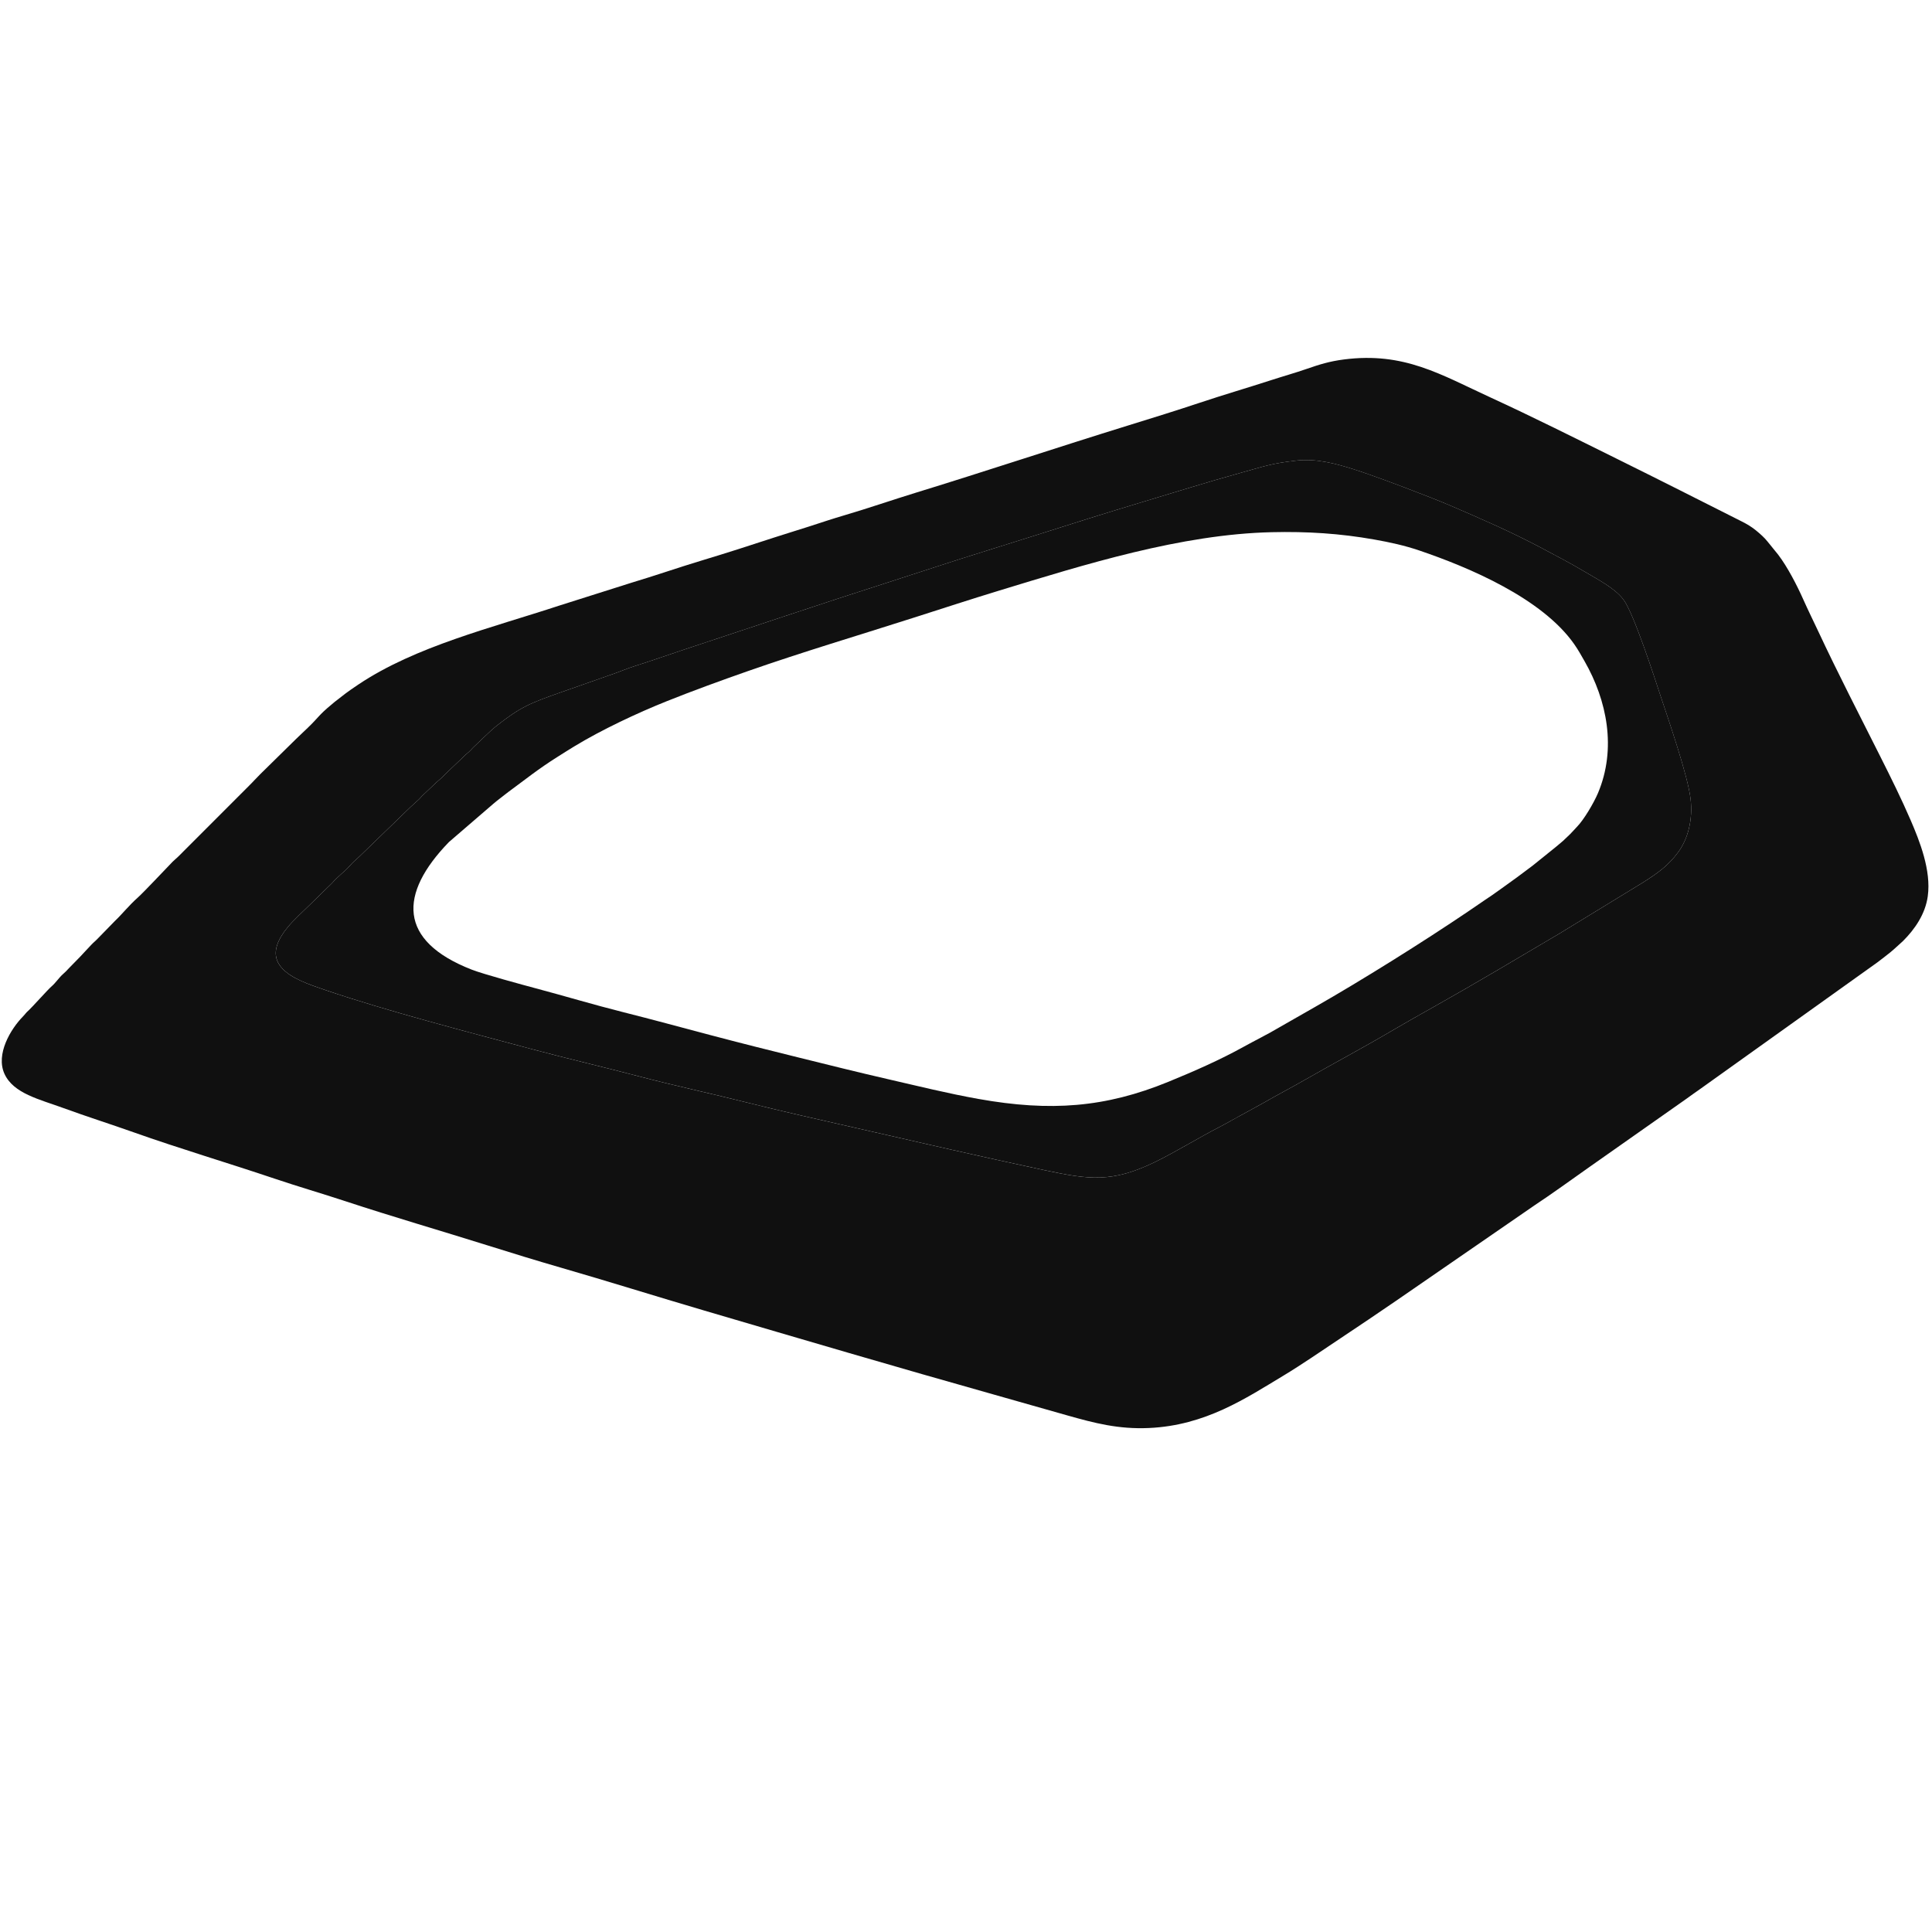 <svg width="5400" height="5400" viewBox="0 0 5400 5400" fill="none" xmlns="http://www.w3.org/2000/svg">
<path fill-rule="evenodd" clip-rule="evenodd" d="M3623.9 1287.3C3681 1280.95 3737.15 1297 3783.65 1311.65C3845.85 1331.25 3999.25 1389.65 4054.05 1413.25C4140.95 1450.6 4224.9 1487.1 4308.9 1531.8C4349.65 1553.5 4389.4 1574.1 4429 1597.75C4466.4 1620.1 4512.3 1643.05 4537.25 1675.4C4566.3 1713.05 4626 1898.95 4641.2 1944.8C4663.9 2013.05 4717.5 2167.9 4725.15 2232.9C4732.05 2291.7 4717.6 2344.7 4691.2 2381C4662.65 2420.25 4631.3 2441.85 4590.5 2467.6L4359.6 2608.8C4245.05 2676.55 4121.6 2750.1 4006.2 2814.9C3966.25 2837.35 3926.25 2859.85 3887.85 2882.5C3811.05 2927.8 3727.35 2972.2 3649.05 3017.15C3609.2 3040.05 3568.9 3060.9 3529.55 3083.65L3469 3116.9C3449.5 3127.15 3429.1 3139.45 3409.3 3149.6C3354.15 3177.8 3282.85 3221.45 3228.15 3247.95C3108.15 3306.1 3044.55 3297.35 2919.45 3270.7C2743.55 3233.25 2562.75 3191.65 2388.1 3151.75C2287.9 3128.85 2185.8 3106.3 2086.55 3081.3C1986.3 3056.05 1884.8 3034.45 1785.9 3008.4C1686.25 2982.15 1587.9 2959.5 1489.25 2933.05C1315.15 2886.4 1080.5 2825.7 909.447 2767.3C862.947 2751.4 811.697 2734.25 785.947 2703.5C758.447 2670.65 772.347 2635.4 794.797 2603.55C798.447 2598.4 801.847 2594.9 805.297 2590.3C814.647 2577.8 851.097 2543.1 862.947 2531.8L927.797 2468.65C943.797 2449.95 964.897 2434.55 975.397 2422.45C989.047 2406.7 989.597 2408.25 1004 2394.5L1146.85 2256.15C1155.35 2248.55 1162.65 2241.85 1171.05 2234.1C1175.6 2229.9 1177.9 2226.1 1182.6 2221.95L1218.45 2187.85C1225.65 2181.6 1236.55 2172.6 1242.45 2165.7L1301.85 2109.1C1317.8 2096.05 1317.25 2093.85 1326.15 2085.75C1341.95 2071.35 1371.4 2041.8 1385.55 2030.6C1454.75 1975.95 1480.9 1965.45 1570.2 1934.15L1707.9 1885.8C1730.25 1878.3 1752.45 1868.5 1775.55 1861.25C1822.05 1846.55 1869.1 1829.8 1915 1814.65C2099.2 1753.9 2289.15 1689.55 2475.65 1629.9C2569.95 1599.75 2663.55 1568.3 2758.3 1538.95C2852.1 1509.95 2946.95 1479.45 3041.2 1449.8C3135.95 1420 3230.35 1392.15 3326.15 1362.85C3373.55 1348.35 3421.5 1334.45 3470.25 1320.9C3534.35 1303.1 3554.7 1295.05 3623.8 1287.35L3623.9 1287.3ZM5388.2 2504.75C5398.15 2432.8 5365.35 2350.55 5340.6 2293.1C5314.4 2232.3 5285.3 2173.9 5256.1 2115.7C5197.85 1999.6 5137.6 1883.3 5082.55 1765.55C5068.7 1735.95 5054.05 1706.55 5040.65 1676.45C5022.5 1635.6 4996.35 1585.05 4970.2 1550.55L4940.9 1514.4C4935.6 1507.85 4931.3 1503.1 4925.15 1497.4C4919.85 1492.55 4913.75 1487.1 4907.6 1482.2C4895 1472.1 4883.95 1465.4 4867.4 1457.05C4752.75 1399.15 4635.65 1339.95 4518.5 1282C4402.3 1224.55 4284.75 1165.5 4165.85 1110.85C4026.2 1046.65 3924.35 983.2 3756.65 1004.65C3715.75 1009.9 3688 1018.7 3652.2 1031.1C3619.7 1042.35 3585.85 1051.8 3552.7 1062.6C3486.35 1084.15 3419.45 1103.6 3353.8 1125.55C3288.45 1147.35 3221.1 1168.25 3155 1188.65C2957 1249.9 2756.35 1316.8 2559.4 1377.25C2493.1 1397.6 2427 1420.6 2360.4 1440.15C2327.25 1449.9 2294.1 1460.9 2261 1471.7C2228.4 1482.35 2194.2 1492.35 2161.45 1503.15C2096 1524.7 2028.4 1546.4 1962.65 1566.2C1896.25 1586.2 1830.4 1609.2 1763.7 1629.15L1564.75 1692.15C1374.55 1754.8 1161.35 1806.35 1001.7 1913.2C968.497 1935.45 963.947 1939.65 935.597 1961.65C932.047 1964.4 930.297 1966.25 926.747 1969.15C891.097 1998.35 890.497 2005.25 860.547 2033.9C848.997 2044.9 838.597 2054.9 827.047 2065.9L727.997 2163.25C716.847 2174.15 706.947 2185.6 695.747 2196.5L499.397 2393C493.797 2398.75 487.997 2402.9 482.347 2408.7C460.847 2430.9 401.447 2494.15 385.547 2508.35C359.497 2531.65 342.597 2553.75 320.797 2574.55L272.297 2624.25C266.847 2630.1 261.147 2634.35 255.597 2640.3C249.997 2646.3 245.397 2651.2 239.747 2657.2C234.097 2663.2 229.597 2668.05 223.947 2674.15L192.297 2706.5C186.097 2713.25 183.447 2716.1 175.897 2722.8C164.847 2732.6 155.447 2747.25 144.347 2756.75C134.397 2765.2 87.747 2817.35 80.397 2823.75C72.347 2830.65 70.747 2834.4 64.597 2840.65C29.447 2876.4 -12.303 2946.5 12.397 3001.2C37.397 3056.55 110.597 3072.65 178.047 3097.35C242.397 3120.9 307.947 3141.55 372.747 3164.55C502.897 3210.75 635.847 3249.95 766.897 3294.15C832.897 3316.45 899.397 3335.65 965.497 3357.45C1095.4 3400.3 1233.8 3440.4 1365.1 3481.65C1431.75 3502.6 1499 3523.3 1566 3542.65C1700.35 3581.45 1834.6 3623.7 1969.15 3663.25C2238.7 3742.5 2508.15 3821.95 2780.05 3898.45C2847.85 3917.5 2916.2 3937.2 2984 3956.35C3059.4 3977.65 3126.05 3995.1 3210.85 3991.35C3369.4 3984.35 3481.6 3908.45 3587.8 3844.6C3637.1 3815 3697.7 3773.25 3746.1 3741C3799.1 3705.7 3850.55 3671.15 3902.5 3635.45L4289.15 3368.9C4333.4 3339.85 4398.3 3293 4443.35 3261.2L4712.45 3071.95C4725.4 3062.8 4737.55 3053.65 4750.7 3044.75L5247.15 2690C5260.55 2680.25 5271.55 2671.05 5284 2661.4C5287.5 2658.7 5289.35 2656.5 5292.8 2653.9L5318.6 2630.55C5351.65 2597.65 5381.25 2555.25 5388.2 2505V2504.75Z" fill="#101010"/>
<path fill-rule="evenodd" clip-rule="evenodd" d="M3554.4 1487.5C3653.8 1485.2 3745.45 1491 3841.55 1508.05C3885.55 1515.85 3925.55 1524.65 3965.95 1538.3C4105.7 1585.6 4310.35 1672.2 4400.1 1800.65C4411.35 1816.75 4418.65 1830.2 4428.75 1847.85C4491.7 1957.6 4518.9 2092.5 4466.3 2216.95C4454.8 2244.1 4426.85 2291.65 4407.35 2311.3C4400.45 2318.3 4395.55 2324.5 4388.65 2331.3L4368.85 2350.2C4362.8 2355.85 4354.35 2362 4347.8 2367.9L4283.55 2419.65C4268.6 2430.4 4254.4 2441.95 4239.25 2452.75C4212.4 2471.8 4175.25 2499.6 4148.55 2516.8L4102.55 2548.2C3976.05 2633.7 3806.7 2739.7 3674.5 2815.1L3576 2871.35C3543.65 2890.7 3509.05 2907.5 3475.85 2925.9C3410.7 2962.05 3338.5 2993.85 3265.6 3023.7C3089.75 3095.65 2936.4 3107.55 2734.95 3071.6C2649.05 3056.3 2564.75 3035.3 2481 3016.1C2397.7 2997 2315.3 2976.35 2233.05 2956C2150.8 2935.7 2067.9 2914.9 1986.15 2893.25C1904.65 2871.7 1822.6 2849.35 1741.1 2828.85C1659.1 2808.25 1579.25 2784.15 1497.85 2762.5C1462.4 2753.05 1350.65 2722.75 1318.2 2710.05C1112.1 2629.5 1114.35 2498.25 1254.8 2353.55L1378.7 2246.8C1385.95 2240.55 1392.45 2235.45 1400.15 2229.6C1407.65 2223.9 1414.35 2218.3 1421.95 2212.7C1470.05 2177.45 1503.5 2150 1557.4 2116C1573.8 2105.65 1588.4 2096.35 1605 2086.25C1681.45 2039.75 1781.4 1992.75 1863.95 1959.75C1938.85 1929.85 2012.2 1903.15 2089.7 1876C2242.9 1822.35 2401.1 1775.4 2556.75 1725.55C2635.15 1700.45 2712.9 1675.1 2791.8 1651C3033.2 1577.35 3301.5 1493.3 3554.4 1487.5ZM3623.85 1287.3C3554.7 1295 3534.4 1303.05 3470.3 1320.85C3421.6 1334.4 3373.6 1348.3 3326.2 1362.8C3230.4 1392.1 3136 1419.95 3041.25 1449.75C2947 1479.4 2852.15 1509.9 2758.35 1538.9C2663.55 1568.25 2569.95 1599.65 2475.7 1629.85C2289.25 1689.5 2099.25 1753.85 1915.05 1814.6C1869.15 1829.75 1822.1 1846.55 1775.6 1861.2C1752.5 1868.45 1730.3 1878.3 1707.95 1885.75L1570.25 1934.1C1480.95 1965.4 1454.8 1975.9 1385.6 2030.55C1371.45 2041.7 1342 2071.25 1326.2 2085.7C1317.3 2093.8 1317.8 2096 1301.9 2109.05L1242.5 2165.65C1236.55 2172.6 1225.65 2181.55 1218.5 2187.8L1182.65 2221.9C1177.95 2226.05 1175.65 2229.85 1171.1 2234.05C1162.7 2241.8 1155.4 2248.5 1146.9 2256.1L1004.05 2394.45C989.65 2408.15 989.15 2406.6 975.451 2422.4C964.951 2434.45 943.851 2449.85 927.851 2468.6L863.001 2531.75C851.151 2543.05 814.751 2577.75 805.351 2590.25C801.901 2594.85 798.501 2598.35 794.851 2603.5C772.401 2635.35 758.501 2670.6 786.001 2703.45C811.751 2734.25 863 2751.35 909.5 2767.25C1080.55 2825.65 1315.2 2886.35 1489.3 2933C1587.95 2959.45 1686.3 2982.1 1785.95 3008.35C1884.8 3034.4 1986.35 3055.95 2086.6 3081.25C2185.8 3106.25 2287.95 3128.8 2388.15 3151.7C2562.8 3191.6 2743.6 3233.2 2919.5 3270.65C3044.55 3297.3 3108.2 3306.1 3228.2 3247.9C3282.9 3221.4 3354.2 3177.75 3409.35 3149.55C3429.15 3139.45 3449.55 3127.15 3469.05 3116.85L3529.6 3083.6C3568.95 3060.85 3609.25 3040 3649.1 3017.1C3727.4 2972.15 3811.1 2927.75 3887.9 2882.45C3926.3 2859.8 3966.3 2837.25 4006.25 2814.85C4121.65 2750 4245.1 2676.5 4359.65 2608.75L4590.55 2467.55C4631.3 2441.8 4662.7 2420.25 4691.25 2380.95C4717.6 2344.65 4732.05 2291.65 4725.2 2232.85C4717.55 2167.85 4663.95 2013 4641.25 1944.75C4626.05 1898.9 4566.3 1713 4537.3 1675.35C4512.35 1643 4466.45 1620.05 4429.05 1597.7C4389.5 1574.05 4349.7 1553.45 4308.95 1531.75C4224.95 1487.05 4141 1450.55 4054.1 1413.2C3999.25 1389.6 3845.9 1331.2 3783.7 1311.6C3737.2 1296.95 3681 1280.9 3623.95 1287.25L3623.85 1287.3Z" fill="#101010"/>
</svg>
